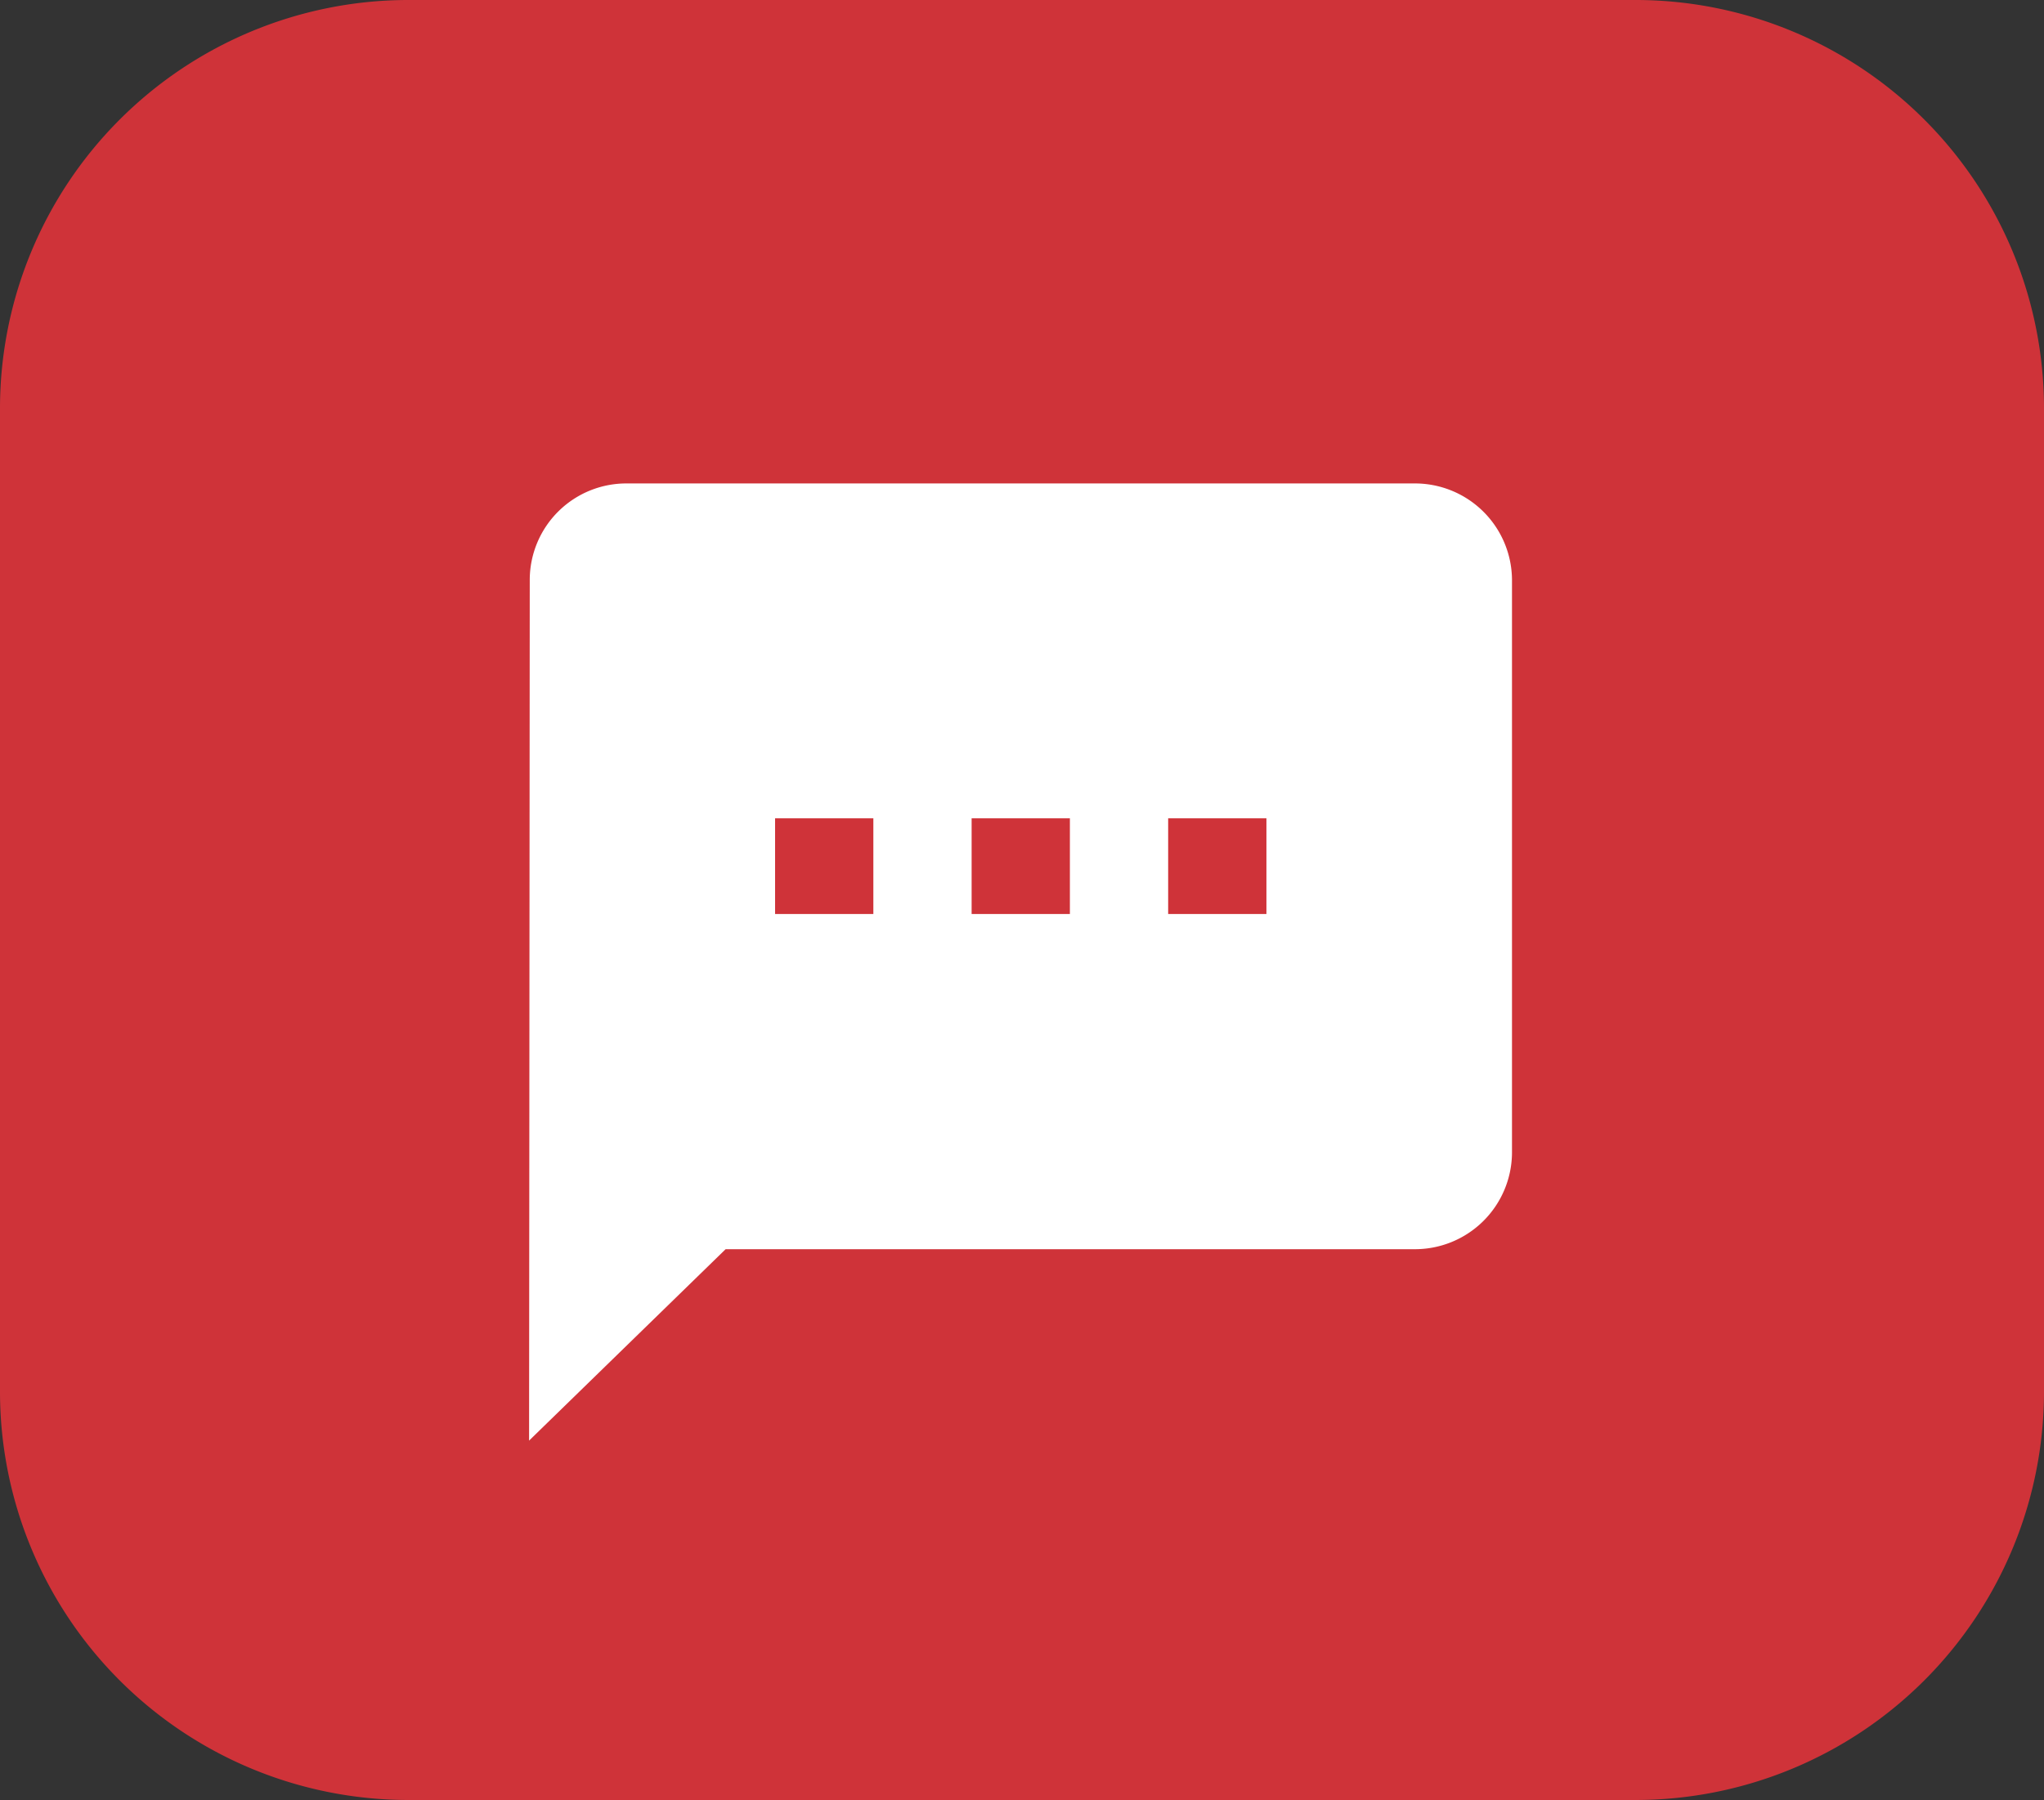 <svg xmlns="http://www.w3.org/2000/svg" width="70.72" height="62.29" viewBox="0 0 70.72 62.29"><rect x="0" y="0" width="70.72" height="62.29" fill="#333333" stroke="none"/><defs><style>.a{fill:#cf3339;}.b{fill:#fff;}</style></defs><path class="a" d="M543.077,89.585H500.509a14.134,14.134,0,0,0-14.077,14.109v34.072a14.134,14.134,0,0,0,14.077,14.109H543.06a14.135,14.135,0,0,0,14.092-14.109V103.694A14.133,14.133,0,0,0,543.077,89.585Z" transform="translate(-486.432 -89.585)"/><path class="b" d="M527.116,98.877H499.907a3.341,3.341,0,0,0-3.384,3.312L496.5,132l6.8-6.624h23.807a3.357,3.357,0,0,0,3.4-3.312V102.189A3.357,3.357,0,0,0,527.116,98.877Zm-18.705,14.9h-3.4v-3.312h3.4Zm6.8,0h-3.4v-3.312h3.4Zm6.8,0h-3.4v-3.312h3.4Z" transform="translate(-478.194 -82.147)"/></svg>
